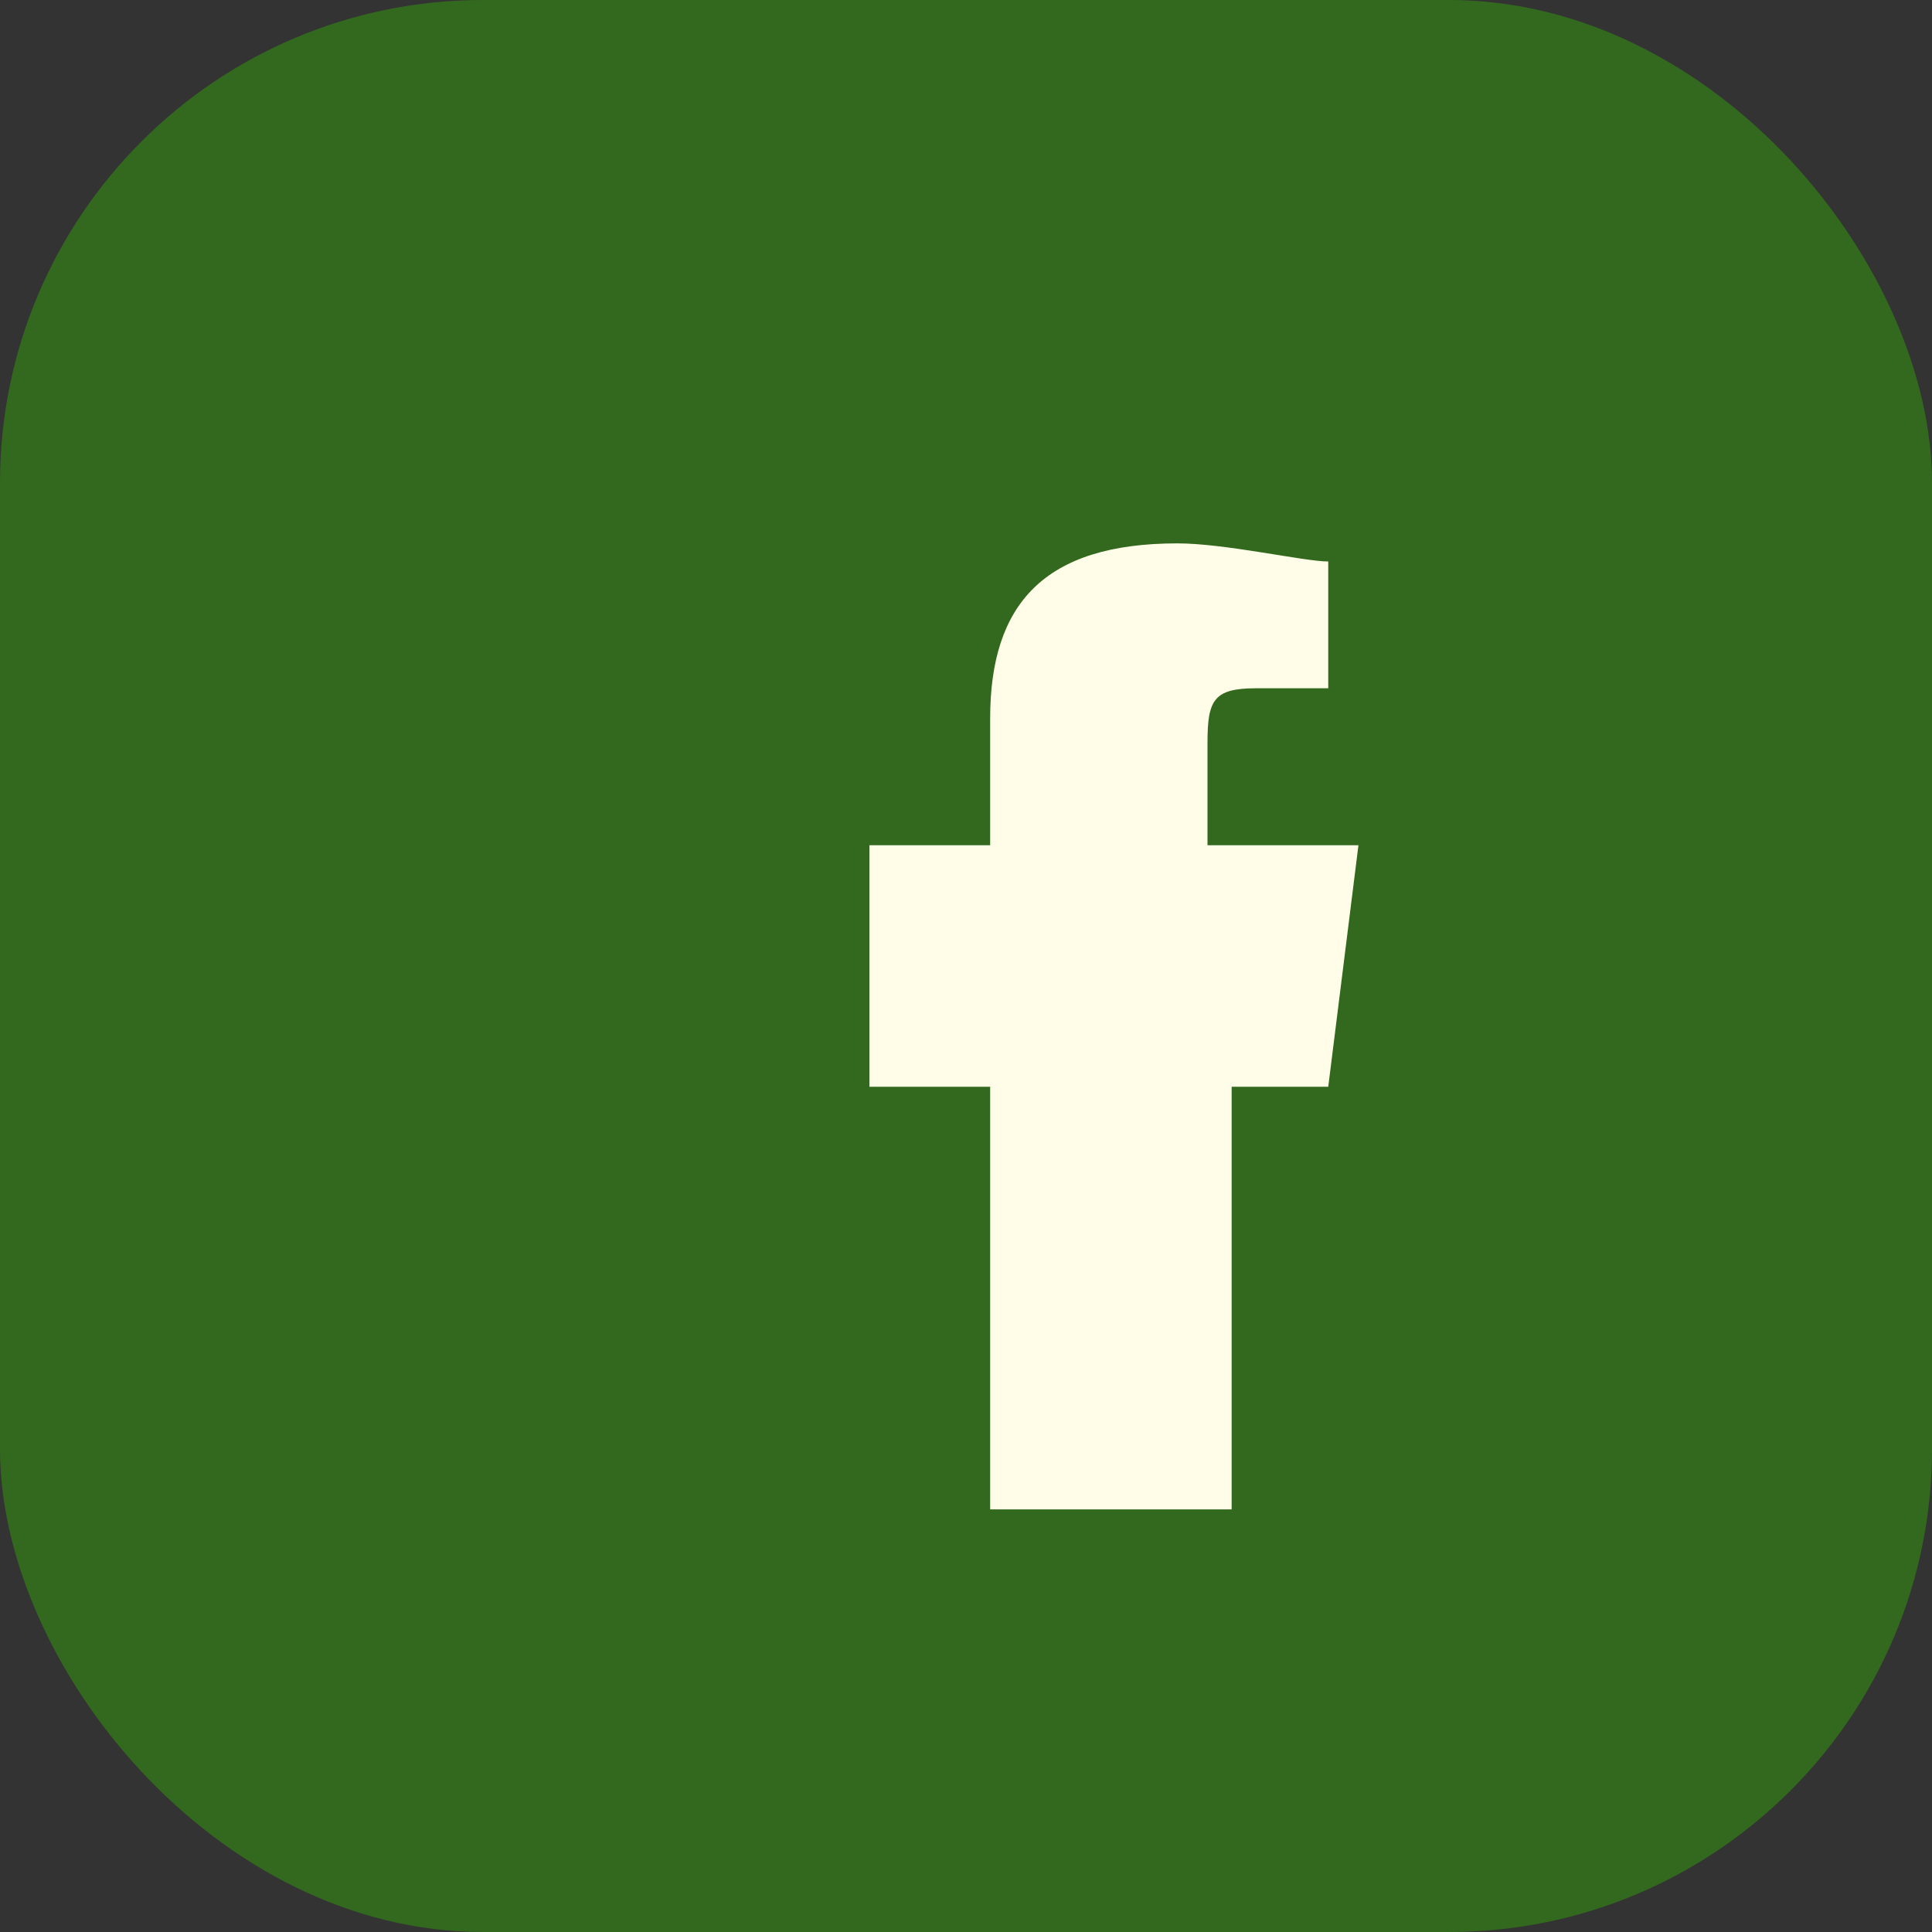 <?xml version="1.0" encoding="UTF-8"?>
<svg xmlns="http://www.w3.org/2000/svg" width="32" height="32" viewBox="0 0 32 32"><rect x="0" y="0" width="32" height="32" fill="#333333" stroke="none"/><rect width="32" height="32" fill="#33691E" rx="8"/><path fill="#FFFDE7" d="M20 18h2l.5-4H20v-1.7c0-.7.1-.9.8-.9h1.2V9.3c-.4 0-1.7-.3-2.5-.3-2.2 0-3.1 1-3.1 2.9V14h-2v4h2v7h4v-7z"/></svg>